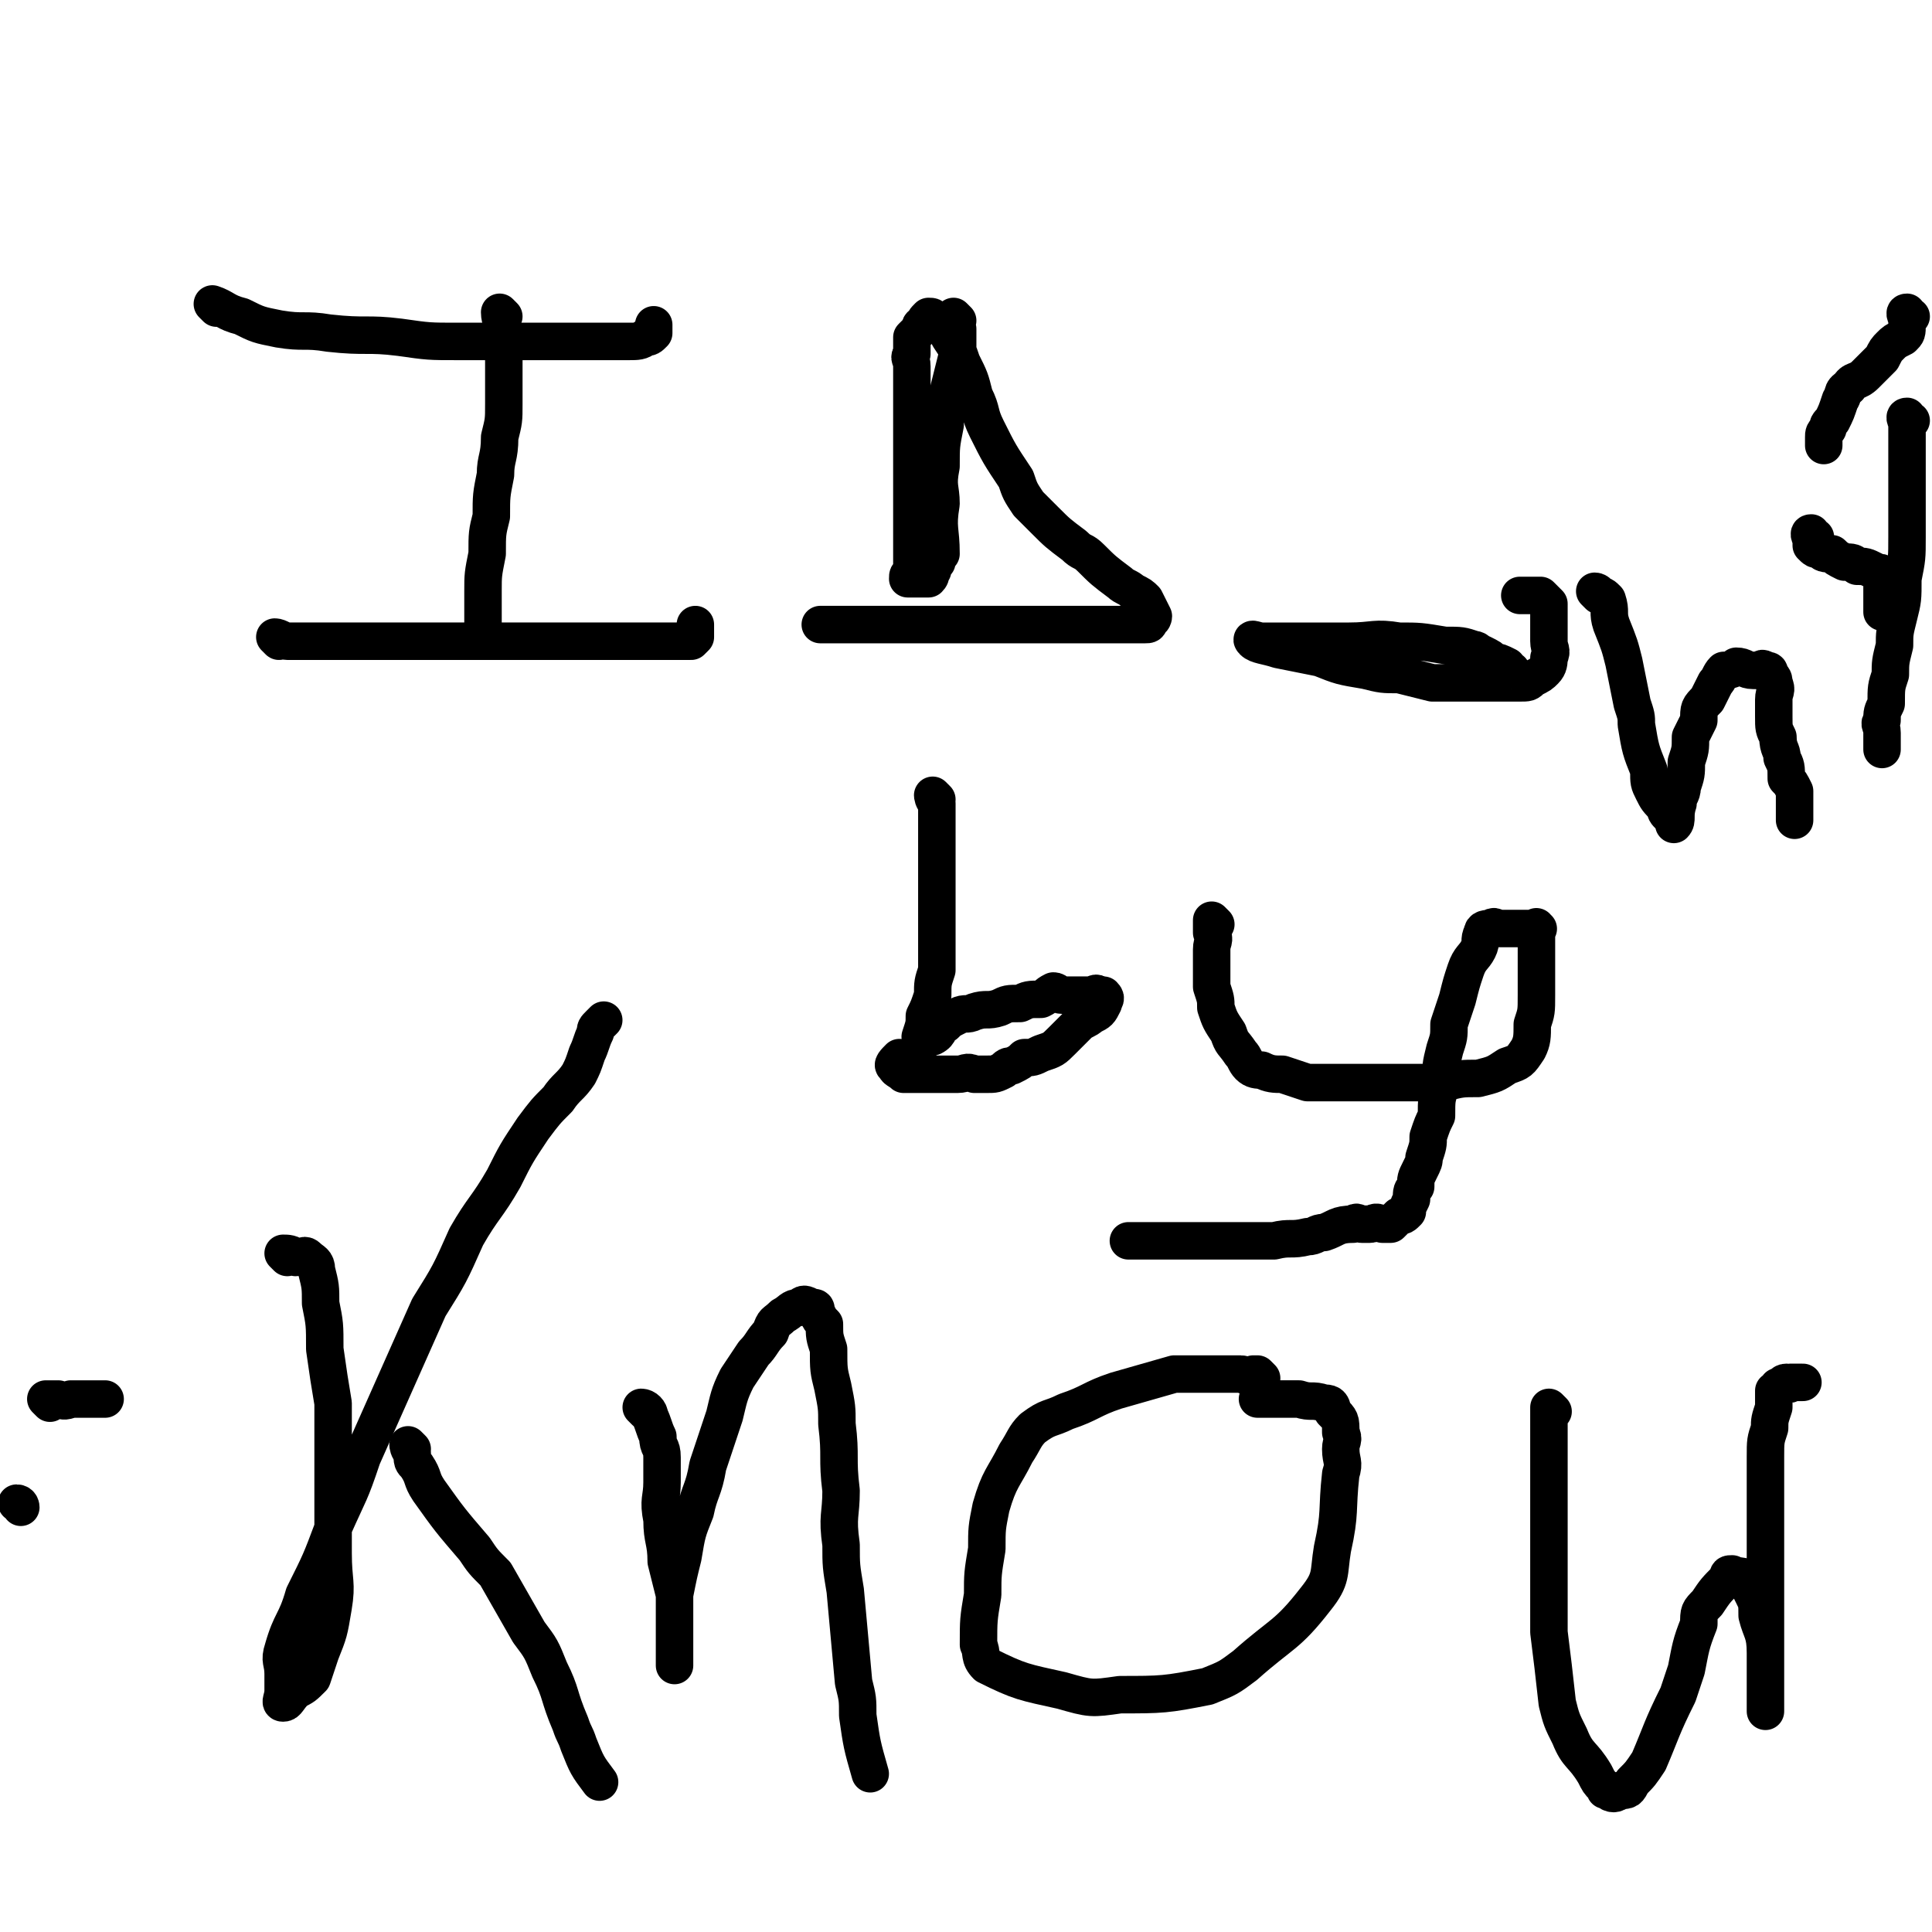 <svg viewBox='0 0 464 464' version='1.1' xmlns='http://www.w3.org/2000/svg' xmlns:xlink='http://www.w3.org/1999/xlink'><g fill='none' stroke='#000000' stroke-width='9' stroke-linecap='round' stroke-linejoin='round'><path d='M5,362c0,0 0,-1 -1,-1 '/><path d='M12,337c0,0 -1,-1 -1,-1 1,0 2,0 3,0 2,1 2,0 4,0 2,0 2,0 5,0 1,0 3,0 2,0 0,0 -2,0 -4,0 -2,0 -2,0 -4,0 '/><path d='M52,74c0,0 -1,-1 -1,-1 3,1 3,2 7,3 4,2 4,2 9,3 6,1 6,0 12,1 9,1 9,0 17,1 7,1 7,1 14,1 6,0 6,0 11,0 3,0 3,0 7,0 3,0 3,0 7,0 4,0 4,0 8,0 4,0 4,0 8,0 2,0 3,0 4,-1 1,0 1,0 2,-1 0,-1 0,-1 0,-2 '/><path d='M121,76c0,0 -1,-1 -1,-1 0,2 1,3 1,5 0,4 0,4 0,7 0,5 0,5 0,10 0,4 0,4 -1,8 0,5 -1,5 -1,9 -1,5 -1,5 -1,10 -1,4 -1,4 -1,9 -1,5 -1,5 -1,9 0,2 0,2 0,4 0,1 0,1 0,3 0,0 0,0 0,1 '/><path d='M67,154c0,0 -1,-1 -1,-1 1,0 2,1 3,1 2,0 2,0 5,0 4,0 4,0 7,0 4,0 4,0 8,0 9,0 9,0 18,0 9,0 9,0 18,0 3,0 3,0 7,0 7,0 7,0 13,0 4,0 4,0 9,0 3,0 3,0 7,0 2,0 3,0 5,0 0,0 1,-1 1,-1 0,-1 0,-1 0,-2 0,0 0,0 0,-1 '/><path d='M230,77c0,0 -1,-1 -1,-1 0,1 0,2 1,3 0,3 0,3 0,6 -1,4 -1,4 -2,8 -1,5 -1,5 -1,9 -1,5 -1,5 -1,10 -1,5 0,5 0,9 -1,6 0,6 0,12 -1,1 -1,1 -1,2 -1,1 -1,1 -1,2 -1,1 0,1 -1,2 -1,0 -1,0 -2,0 0,0 0,0 -1,0 0,0 0,0 -1,0 0,0 -1,0 -1,0 0,-1 0,-1 1,-1 0,-1 0,-2 0,-3 0,-3 0,-3 0,-6 0,-4 0,-4 0,-8 0,-3 0,-3 0,-7 0,-4 0,-4 0,-7 0,-4 0,-4 0,-7 0,-3 0,-3 0,-6 0,-3 0,-3 0,-6 0,-2 -1,-2 0,-3 0,-2 0,-2 0,-4 1,-1 1,-1 2,-2 0,-1 0,-1 1,-1 0,-1 0,-1 1,-2 1,0 1,0 1,1 1,0 1,0 1,1 2,1 2,1 3,3 2,3 2,3 3,6 2,4 2,4 3,8 2,4 1,4 3,8 3,6 3,6 7,12 1,3 1,3 3,6 2,2 2,2 4,4 3,3 3,3 7,6 2,2 2,1 4,3 3,3 3,3 7,6 1,1 2,1 3,2 2,1 2,1 3,2 1,2 1,2 2,4 0,0 0,1 -1,1 0,1 0,1 -1,1 -11,0 -11,0 -21,0 -9,0 -9,0 -17,0 -5,0 -5,0 -10,0 -8,0 -8,0 -16,0 -4,0 -4,0 -8,0 -3,0 -3,0 -6,0 '/><path d='M363,161c0,0 -1,0 -1,-1 -2,-1 -2,-1 -3,-1 -1,-1 -1,-1 -3,-2 -1,0 -1,-1 -2,-1 -3,-1 -3,-1 -7,-1 -6,-1 -6,-1 -11,-1 -6,-1 -6,0 -12,0 -6,0 -6,0 -13,0 -1,0 -1,0 -3,0 -2,0 -2,0 -3,0 -1,0 -1,0 -2,0 -1,0 -3,-1 -2,0 1,1 3,1 6,2 5,1 5,1 10,2 5,2 5,2 11,3 4,1 4,1 8,1 4,1 4,1 8,2 5,0 5,0 9,0 3,0 3,0 7,0 3,0 3,0 5,0 2,0 2,0 3,-1 2,-1 2,-1 3,-2 1,-1 1,-2 1,-3 1,-2 0,-2 0,-4 0,-2 0,-2 0,-5 0,-2 0,-2 0,-4 -1,-1 -1,-1 -2,-2 0,0 0,0 -1,0 -1,0 -1,0 -2,0 -1,0 -1,0 -2,0 '/><path d='M384,143c0,0 -1,-1 -1,-1 0,0 1,0 1,1 1,0 1,0 2,1 1,3 0,3 1,6 2,5 2,5 3,9 1,5 1,5 2,10 1,3 1,3 1,5 1,6 1,6 3,11 0,3 0,3 1,5 1,2 1,2 3,4 0,1 0,1 1,2 1,1 1,2 1,2 1,-1 0,-2 1,-5 0,-2 1,-2 1,-4 1,-3 1,-3 1,-6 1,-3 1,-3 1,-6 1,-2 1,-2 2,-4 0,-3 0,-3 2,-5 1,-2 1,-2 2,-4 1,-1 1,-2 2,-3 1,0 2,0 3,-1 2,0 2,1 4,1 1,0 1,0 2,0 0,0 0,-1 1,0 1,0 1,0 1,1 1,1 1,1 1,2 1,2 0,2 0,4 0,2 0,2 0,4 0,3 0,3 1,5 0,3 1,3 1,5 1,2 1,2 1,5 1,1 1,1 2,3 0,1 0,2 0,3 0,1 0,1 0,2 0,1 0,1 0,2 '/><path d='M459,76c-1,0 -1,-1 -1,-1 -1,0 0,1 0,2 0,0 0,1 0,1 0,2 0,2 -1,3 -2,1 -2,1 -3,2 -1,1 -1,1 -2,3 -1,1 -1,1 -2,2 -1,1 -1,1 -2,2 -2,2 -3,1 -4,3 -2,1 -1,2 -2,3 -1,3 -1,3 -2,5 -1,1 -1,1 -1,2 -1,1 -1,1 -1,2 0,1 0,1 0,2 0,0 0,0 0,0 '/><path d='M459,101c-1,0 -1,-1 -1,-1 -1,0 0,1 0,2 0,1 0,1 0,2 0,2 0,2 0,3 0,1 0,1 0,3 0,2 0,2 0,4 0,3 0,3 0,6 0,5 0,5 0,9 0,5 0,5 -1,10 0,5 0,5 -1,9 -1,4 -1,4 -1,7 -1,4 -1,4 -1,7 -1,3 -1,3 -1,7 -1,2 -1,2 -1,4 -1,1 0,1 0,3 0,1 0,1 0,2 0,1 0,1 0,1 0,1 0,1 0,1 '/><path d='M436,129c-1,0 -1,-1 -1,-1 -1,0 0,1 0,2 0,0 0,1 0,1 1,1 1,1 2,1 1,1 1,1 3,1 1,1 1,1 3,2 2,0 2,0 3,1 2,0 2,0 4,1 1,1 2,0 2,1 1,1 0,1 0,3 0,0 0,0 0,1 0,0 0,0 0,1 0,1 0,1 0,2 0,1 0,1 0,2 '/><path d='M69,302c0,0 -1,-1 -1,-1 1,0 2,0 3,1 2,0 2,-1 3,0 1,1 2,1 2,3 1,4 1,4 1,8 1,5 1,5 1,11 1,7 1,7 2,13 0,6 0,6 0,11 0,6 0,6 0,12 0,6 0,6 0,13 0,7 1,7 0,13 -1,6 -1,6 -3,11 -1,3 -1,3 -2,6 -2,2 -2,2 -4,3 -2,2 -2,3 -3,3 -1,0 0,-1 0,-3 0,-2 0,-2 0,-4 0,-3 -1,-3 0,-6 2,-7 3,-6 5,-13 4,-8 4,-8 7,-16 4,-9 4,-8 7,-17 4,-9 4,-9 8,-18 4,-9 4,-9 8,-18 5,-8 5,-8 9,-17 4,-7 5,-7 9,-14 3,-6 3,-6 7,-12 3,-4 3,-4 6,-7 2,-3 3,-3 5,-6 1,-2 1,-2 2,-5 1,-2 1,-3 2,-5 0,-1 0,-1 1,-2 0,0 0,0 1,-1 '/><path d='M99,348c0,0 -1,-1 -1,-1 0,0 0,1 1,2 0,2 0,2 1,3 2,3 1,3 3,6 5,7 5,7 11,14 2,3 2,3 5,6 4,7 4,7 8,14 3,4 3,4 5,9 3,6 2,6 5,13 1,3 1,2 2,5 2,5 2,5 5,9 '/><path d='M155,339c0,0 -1,-1 -1,-1 1,0 2,1 2,2 1,2 1,3 2,5 0,3 1,2 1,5 0,3 0,3 0,6 0,4 -1,4 0,9 0,5 1,5 1,10 1,4 1,4 2,8 0,2 0,2 0,5 0,2 0,2 0,4 0,3 0,3 0,5 0,2 0,3 0,3 0,0 0,-1 0,-2 0,-1 0,-1 0,-2 0,-3 0,-3 0,-5 0,-4 0,-4 0,-8 1,-5 1,-5 2,-9 1,-6 1,-6 3,-11 1,-5 2,-5 3,-11 2,-6 2,-6 4,-12 1,-4 1,-5 3,-9 2,-3 2,-3 4,-6 2,-2 2,-3 4,-5 1,-3 1,-2 3,-4 2,-1 2,-2 4,-2 1,-1 1,-1 3,0 1,0 1,0 1,1 1,2 1,2 2,3 0,3 0,3 1,6 0,5 0,5 1,9 1,5 1,5 1,9 1,8 0,8 1,16 0,6 -1,6 0,13 0,5 0,5 1,11 1,11 1,11 2,22 1,4 1,4 1,8 1,7 1,7 3,14 '/><path d='M303,331c0,0 -1,-1 -1,-1 -1,0 -1,0 -1,0 -2,1 -2,0 -3,0 -2,0 -2,0 -4,0 -2,0 -2,0 -4,0 -4,0 -4,0 -8,0 -7,2 -7,2 -14,4 -6,2 -6,3 -12,5 -4,2 -4,1 -8,4 -2,2 -2,3 -4,6 -3,6 -4,6 -6,13 -1,5 -1,5 -1,10 -1,6 -1,6 -1,11 -1,6 -1,6 -1,12 1,2 0,3 2,5 8,4 9,4 18,6 7,2 7,2 14,1 10,0 11,0 21,-2 5,-2 5,-2 9,-5 9,-8 10,-7 17,-16 4,-5 3,-6 4,-12 2,-9 1,-9 2,-18 1,-3 0,-3 0,-6 0,-2 1,-2 0,-4 0,-3 0,-3 -2,-5 0,-2 -1,-2 -2,-2 -3,-1 -3,0 -6,-1 -1,0 -1,0 -3,0 -2,0 -2,0 -5,0 -1,0 -1,0 -1,0 -1,0 -1,0 -1,0 '/><path d='M373,339c0,0 -1,-1 -1,-1 0,0 0,1 0,2 0,3 0,3 0,7 0,3 0,3 0,6 0,3 0,3 0,7 0,4 0,4 0,8 0,6 0,6 0,11 0,7 0,7 0,13 1,8 1,8 2,17 1,4 1,4 3,8 2,5 3,4 6,9 1,2 1,2 2,3 1,1 0,1 1,1 1,1 2,1 3,0 2,0 2,0 3,-2 2,-2 2,-2 4,-5 3,-7 3,-8 7,-16 1,-3 1,-3 2,-6 1,-5 1,-6 3,-11 0,-3 0,-3 2,-5 2,-3 2,-3 5,-6 0,-1 0,-1 1,-1 1,1 2,0 3,1 1,2 1,2 2,4 1,2 1,2 1,5 1,4 2,4 2,9 0,1 0,1 0,3 0,3 0,3 0,5 0,1 0,1 0,2 0,2 0,2 0,3 0,1 0,1 0,1 0,-1 0,-2 0,-3 0,-2 0,-2 0,-4 0,-3 0,-3 0,-6 0,-3 0,-3 0,-6 0,-4 0,-4 0,-8 0,-5 0,-5 0,-11 0,-5 0,-5 0,-9 0,-4 0,-4 0,-7 0,-4 0,-4 0,-7 0,-4 0,-4 1,-7 0,-2 0,-2 1,-5 0,-2 0,-2 0,-4 0,0 1,0 1,-1 1,0 1,-1 2,-1 0,0 0,0 0,0 1,1 1,0 1,0 1,0 1,0 3,0 '/><path d='M225,192c0,0 -1,-1 -1,-1 0,0 0,1 1,2 0,2 0,2 0,5 0,3 0,3 0,7 0,4 0,4 0,8 0,4 0,4 0,8 0,3 0,3 0,7 0,2 0,3 0,5 -1,3 -1,3 -1,6 -1,3 -1,3 -2,5 0,2 0,2 -1,5 0,0 0,0 1,0 0,1 -1,1 0,1 0,0 0,0 0,0 1,-1 1,-1 2,-1 2,-1 1,-2 3,-3 1,-1 1,-1 3,-2 2,-1 2,0 4,-1 3,-1 3,0 6,-1 2,-1 2,-1 5,-1 2,-1 2,-1 5,-1 2,-1 1,-1 3,-2 1,0 1,1 2,1 2,0 2,0 3,0 2,0 2,0 4,0 1,0 1,-1 2,0 1,0 1,0 1,0 1,1 0,1 0,2 -1,2 -1,2 -3,3 -1,1 -2,1 -3,2 -2,2 -2,2 -4,4 -2,2 -2,2 -5,3 -2,1 -2,1 -4,1 -1,1 -1,1 -3,2 -1,0 -1,0 -2,1 -2,1 -2,1 -4,1 -2,0 -2,0 -3,0 -2,-1 -2,0 -4,0 -2,0 -2,0 -3,0 -2,0 -2,0 -3,0 -2,0 -2,0 -4,0 -1,0 -1,0 -3,0 -1,-1 -2,-1 -2,-2 -1,0 0,-1 1,-2 '/><path d='M292,222c0,0 -1,-1 -1,-1 0,1 0,1 0,3 1,2 0,2 0,4 0,2 0,2 0,5 0,2 0,2 0,4 1,3 1,3 1,5 1,3 1,3 3,6 1,3 1,2 3,5 1,1 1,2 2,3 1,1 2,1 3,1 2,1 3,1 5,1 3,1 3,1 6,2 4,0 4,0 8,0 5,0 5,0 10,0 3,0 3,0 7,0 4,0 4,0 8,0 4,-1 4,-1 8,-1 4,-1 4,-1 7,-3 3,-1 3,-1 5,-4 1,-2 1,-3 1,-6 1,-3 1,-3 1,-7 0,-1 0,-1 0,-3 0,-2 0,-2 0,-4 0,-2 0,-2 0,-4 0,-1 0,-1 0,-3 0,-1 0,-1 0,-1 0,-1 1,-1 0,-1 0,-1 0,0 -1,0 -1,0 -1,0 -1,0 -1,0 -1,0 -1,0 -2,0 -2,0 -3,0 -1,0 -1,0 -3,0 -1,0 -1,-1 -2,0 -1,0 -2,0 -2,1 -1,2 0,2 -1,4 -1,2 -2,2 -3,5 -1,3 -1,3 -2,7 -1,3 -1,3 -2,6 0,3 0,3 -1,6 -1,4 -1,4 -1,9 -1,3 -1,3 -1,7 -1,2 -1,2 -2,5 0,2 0,2 -1,5 0,1 0,1 -1,3 -1,2 -1,2 -1,4 -1,1 -1,1 -1,3 -1,2 -1,2 -1,3 -1,1 -1,1 -2,1 -1,1 -1,1 -2,2 -1,0 -1,0 -2,0 -2,-1 -2,0 -3,0 -1,0 -1,0 -2,0 -1,0 -1,-1 -2,0 -4,0 -4,1 -7,2 -2,0 -2,1 -4,1 -4,1 -4,0 -8,1 -2,0 -2,0 -5,0 -4,0 -4,0 -9,0 -2,0 -2,0 -4,0 -2,0 -2,0 -4,0 -3,0 -3,0 -6,0 -1,0 -1,0 -2,0 -2,0 -2,0 -5,0 '/></g>
</svg>